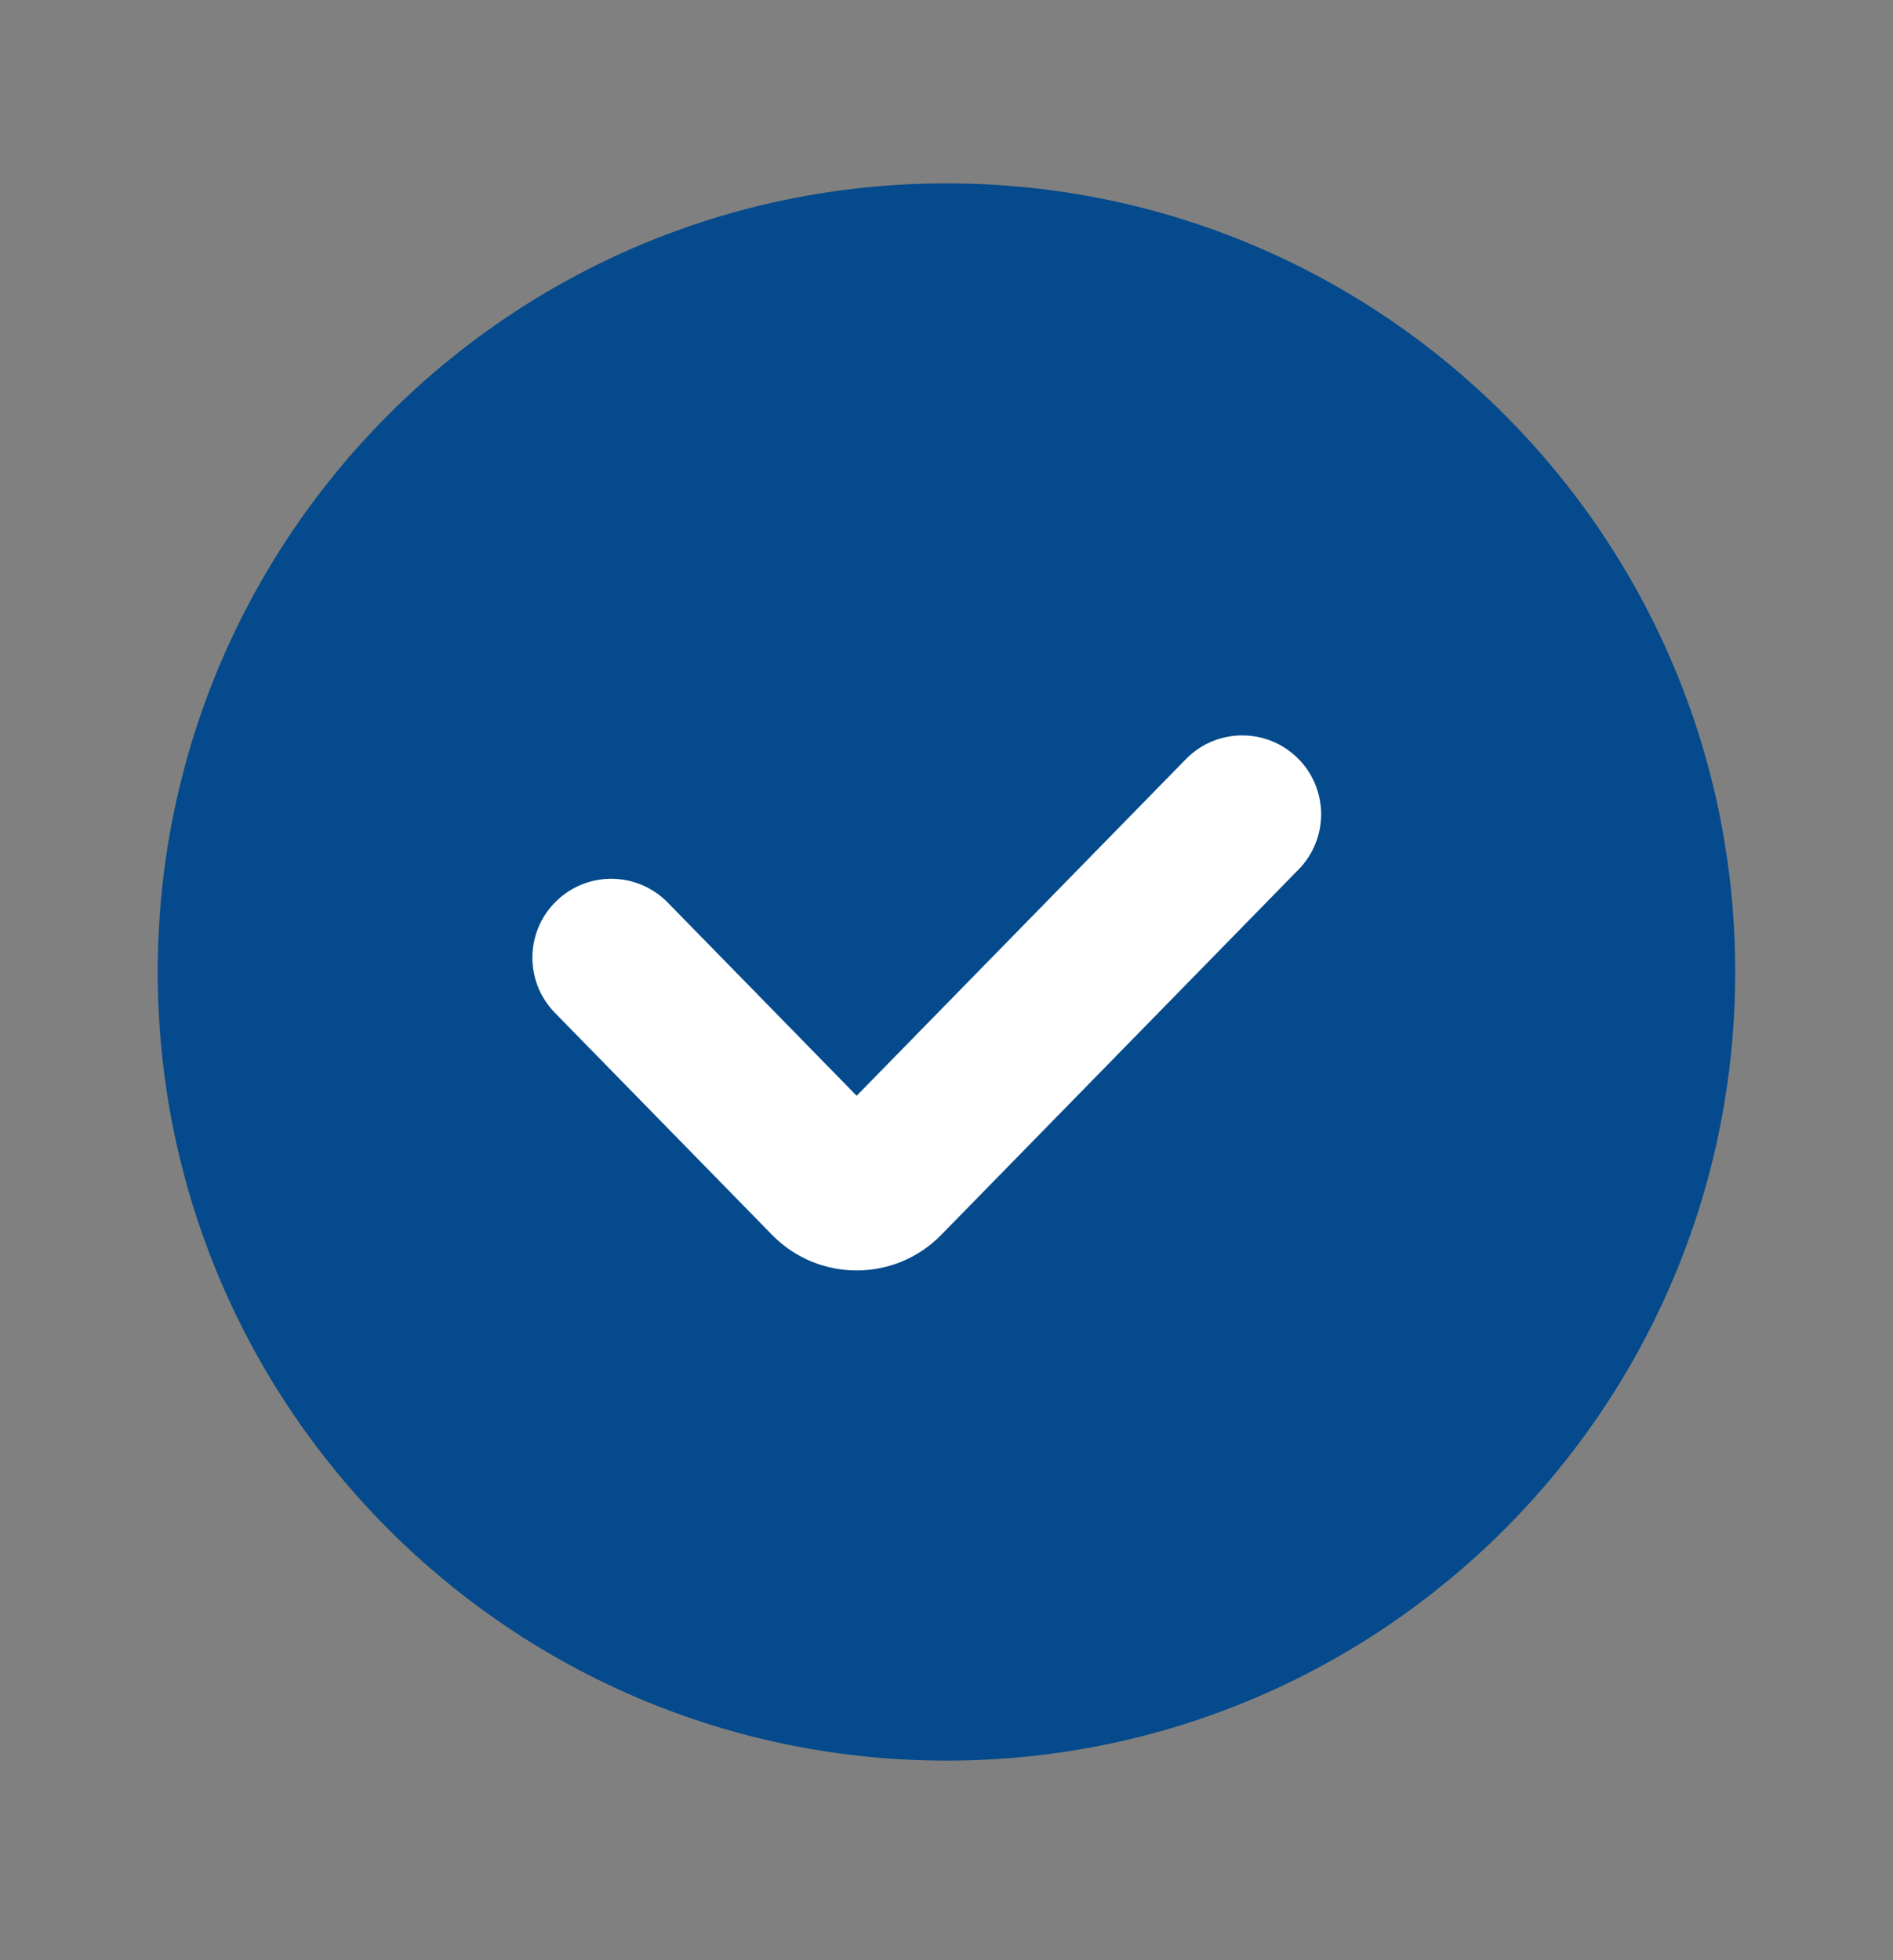 <svg width="28" height="29" viewBox="0 0 28 29" fill="none" xmlns="http://www.w3.org/2000/svg">
<rect x="0" y="0" width="28" height="29" fill="#808080" stroke="none"/>
<path fill-rule="evenodd" clip-rule="evenodd" d="M14 26.047C20.443 26.047 25.666 20.823 25.666 14.38C25.666 7.936 20.443 2.713 14 2.713C7.556 2.713 2.333 7.936 2.333 14.38C2.333 20.823 7.556 26.047 14 26.047Z" fill="#044A8C"/>
<path fill-rule="evenodd" clip-rule="evenodd" d="M19.19 11.212C19.651 11.663 19.659 12.401 19.209 12.862L13.922 18.269C13.236 18.971 12.106 18.971 11.42 18.269L8.207 14.983C7.757 14.523 7.765 13.784 8.226 13.334C8.686 12.883 9.425 12.891 9.876 13.352L12.671 16.211L17.541 11.231C17.991 10.77 18.73 10.762 19.19 11.212Z" fill="white"/>
</svg>
